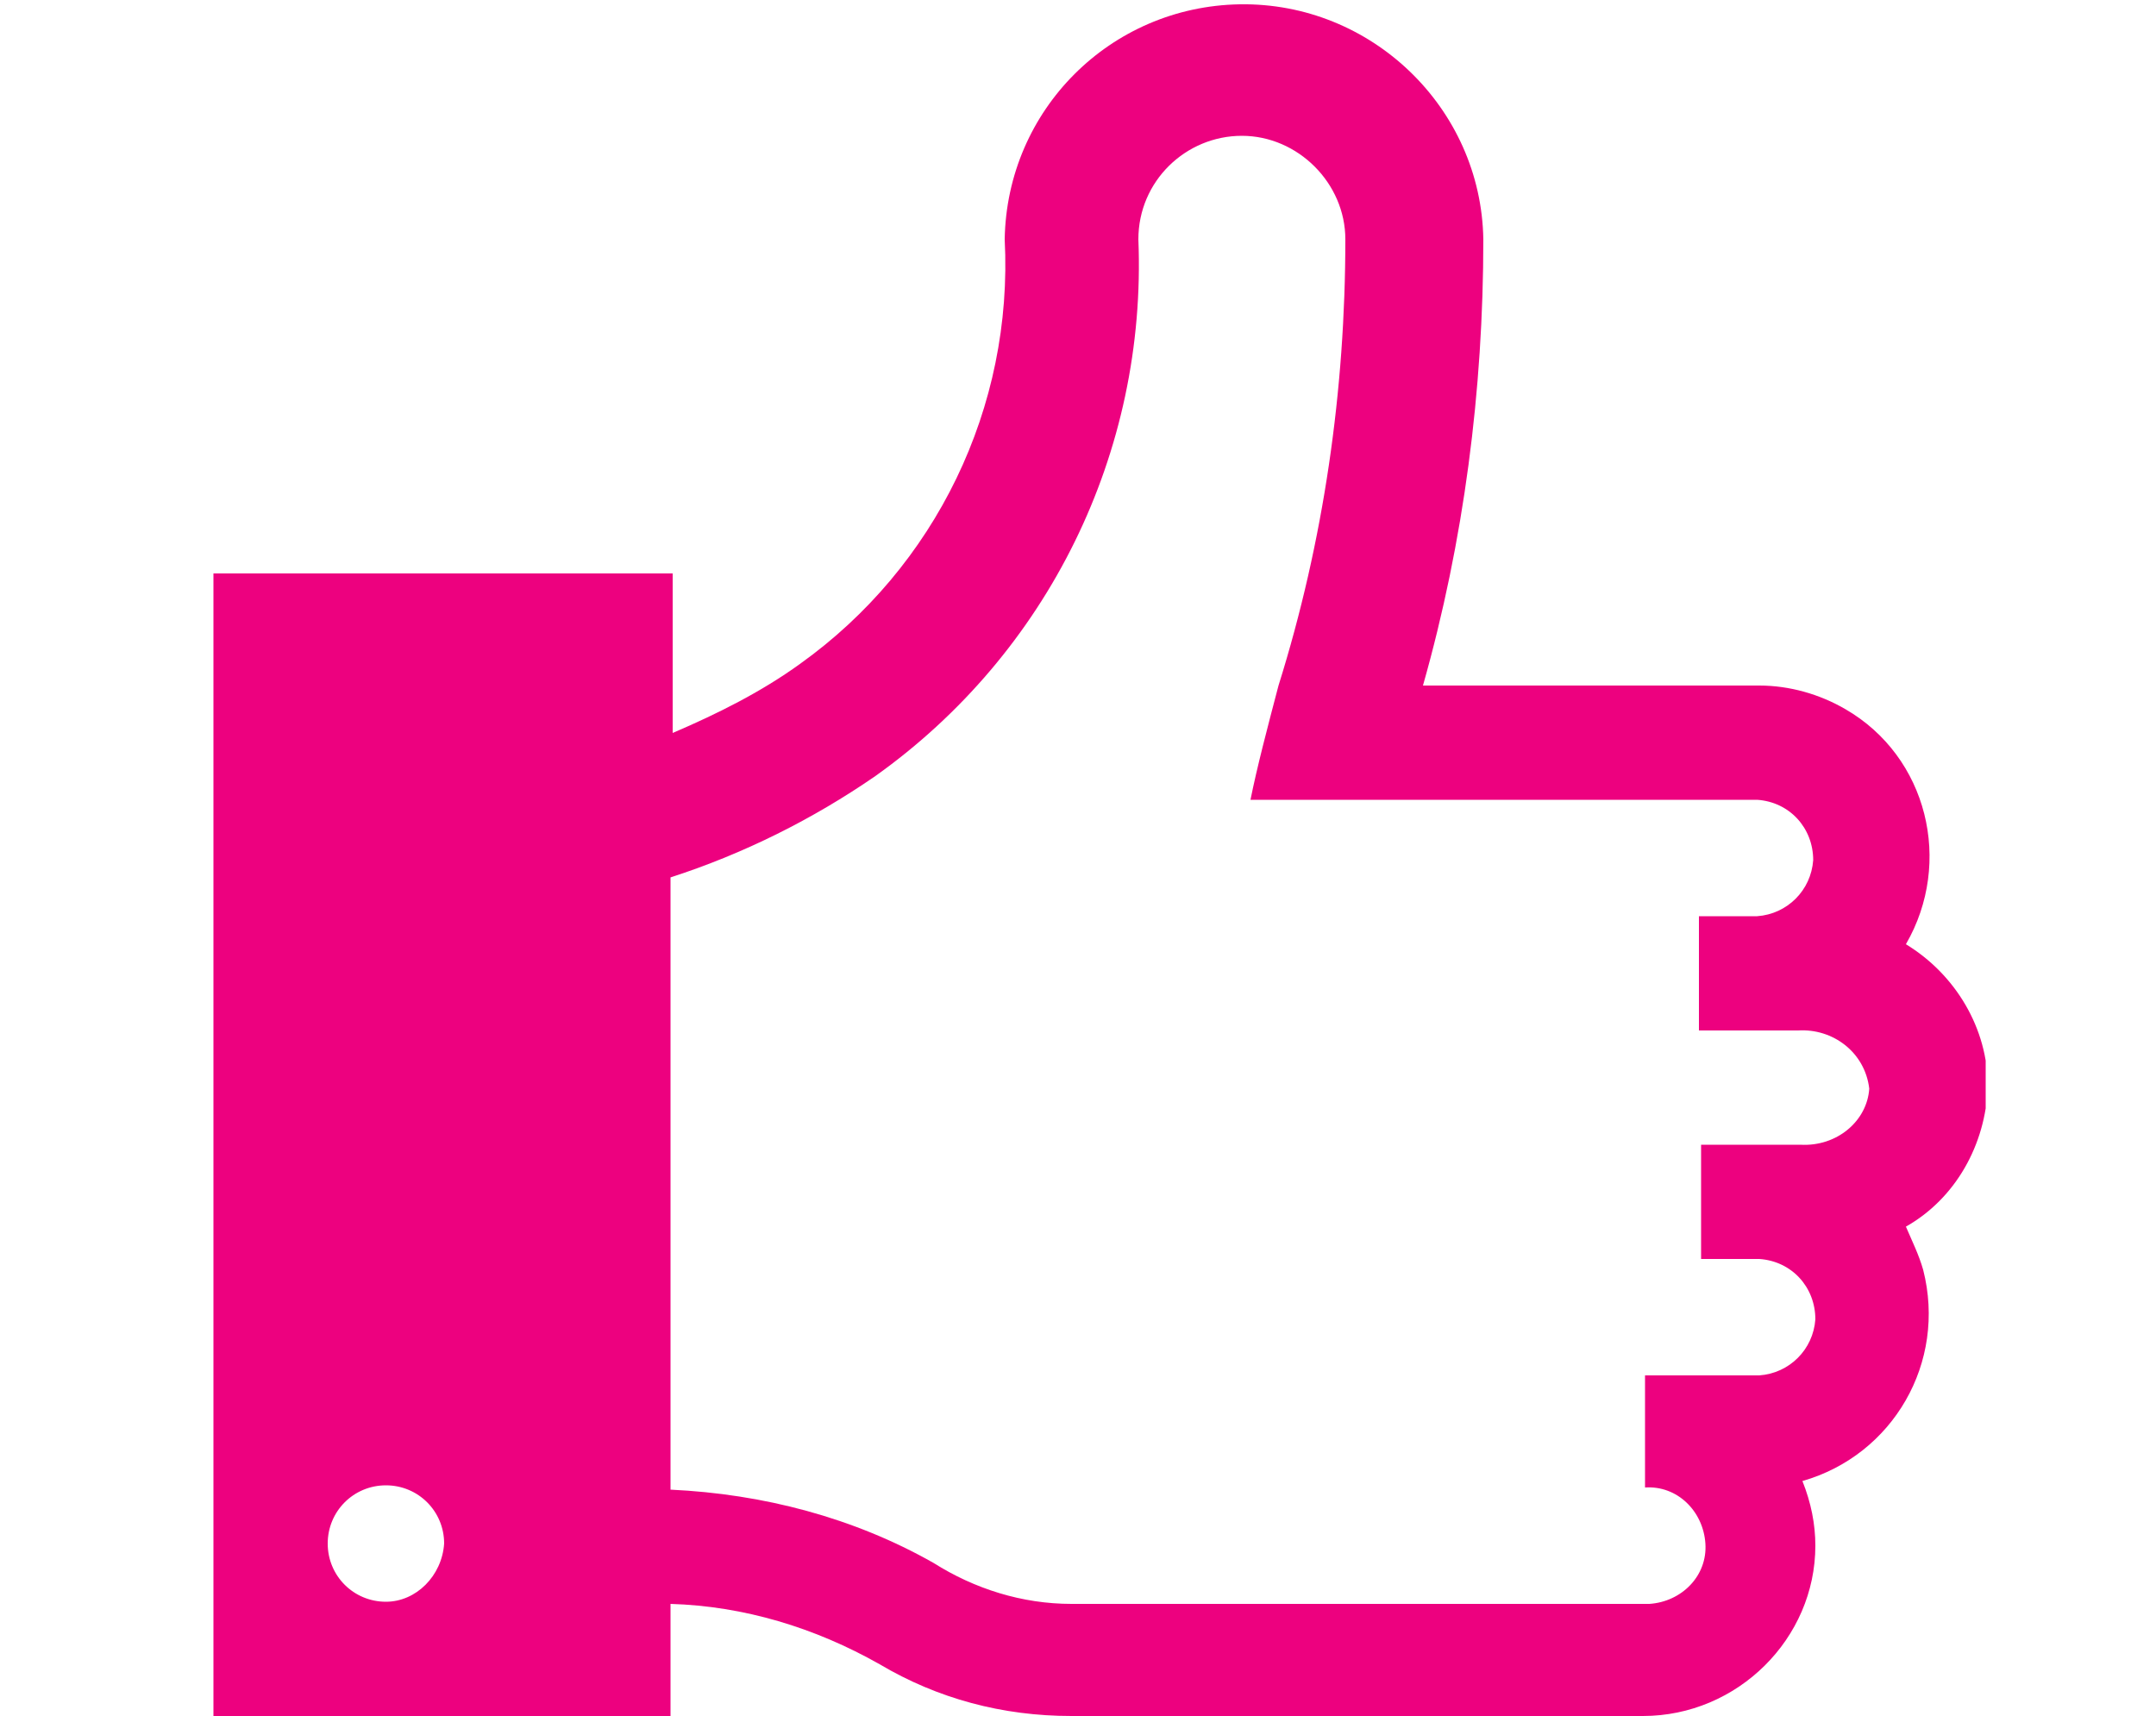 <svg enable-background="new 0 0 100 79.6" viewBox="0 0 100 79.6" xmlns="http://www.w3.org/2000/svg" xmlns:xlink="http://www.w3.org/1999/xlink"><clipPath id="a"><path d="m9.9 0h82.2v79.6h-82.2z"/></clipPath><g clip-path="url(#a)"><path d="m92.2 50.4c0-2.7-1.5-5.2-3.8-6.6 2.2-3.8 1-8.7-2.8-10.9-1.2-.7-2.6-1.1-4-1.1h-15.6c1.9-6.7 2.8-13.7 2.8-20.7-.1-6.1-5.2-11-11.3-10.9-6 .1-10.8 4.9-10.9 10.9.4 7.8-3.2 15.2-9.5 19.7-1.8 1.3-3.8 2.3-5.9 3.2v-7.4h-21.3v53h21.2v-5.2c3.4.1 6.7 1.1 9.7 2.8 2.7 1.6 5.7 2.4 8.9 2.4h26.5c4.4 0 8-3.6 8-7.9 0-1-.2-2-.6-3 4.2-1.2 6.7-5.5 5.6-9.8-.2-.7-.5-1.3-.8-2 2.3-1.3 3.7-3.8 3.8-6.5m-74.3 23.9c-1.5 0-2.7-1.2-2.7-2.7s1.2-2.7 2.7-2.7 2.7 1.2 2.7 2.7c-.1 1.5-1.3 2.7-2.7 2.7m65.6-21.2h-4.6v5.3h2.7c1.5.1 2.6 1.3 2.6 2.8-.1 1.4-1.2 2.5-2.6 2.6h-5.3v5.2c1.5-.1 2.7 1.1 2.8 2.6s-1.1 2.7-2.6 2.8c-.1 0-.1 0-.2 0h-26.6c-2.3 0-4.5-.7-6.4-1.9-3.7-2.1-7.9-3.2-12.2-3.4v-28.4c3.4-1.1 6.6-2.7 9.5-4.7 8-5.7 12.6-15 12.2-24.9 0-2.7 2.2-4.8 4.8-4.8s4.8 2.2 4.8 4.8c0 7-1 14-3.1 20.7-.5 1.9-1 3.8-1.3 5.3h23.5c1.5.1 2.6 1.3 2.6 2.8-.1 1.4-1.2 2.5-2.6 2.6h-2.7v5.3h4.6c1.6-.1 3.1 1 3.3 2.7-.1 1.5-1.5 2.7-3.2 2.6" fill="#ed017f"/></g></svg>